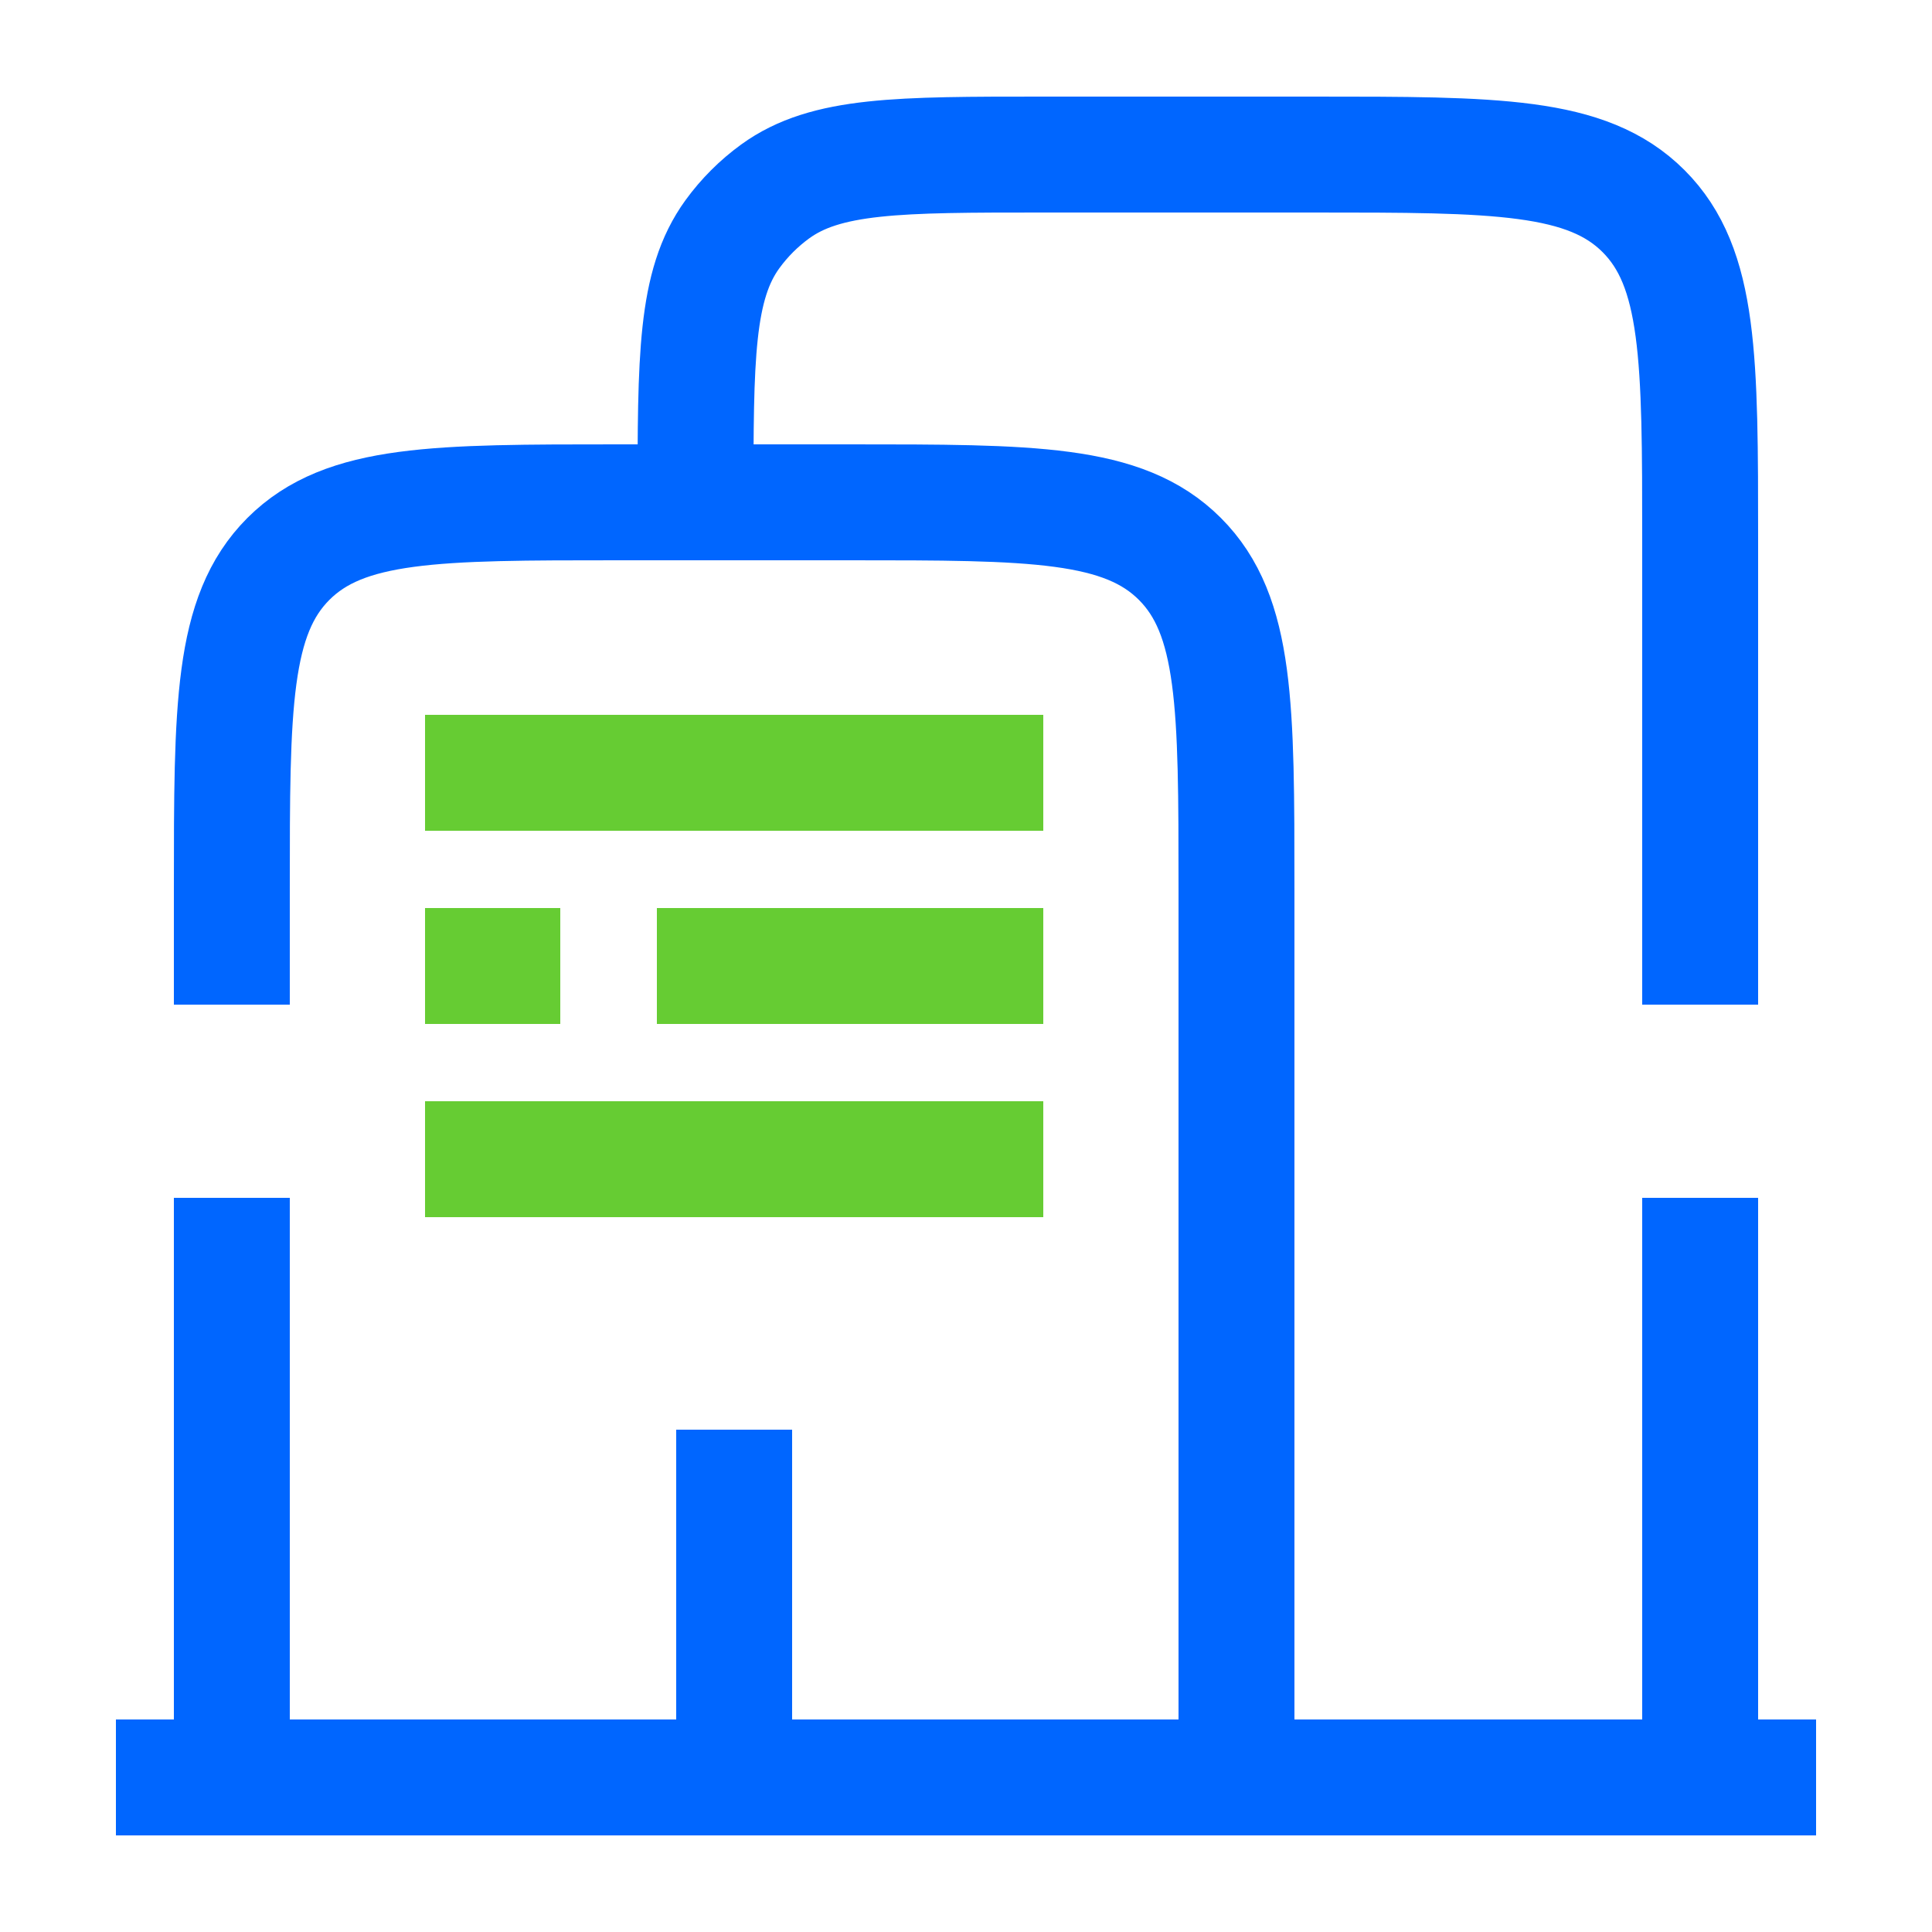 <?xml version="1.0" encoding="UTF-8"?> <svg xmlns="http://www.w3.org/2000/svg" width="50" height="50" viewBox="0 0 50 50" fill="none"><path d="M3 46L47 46" stroke="#0066FF" stroke-width="3"></path><path d="M11 20L27 20" stroke="#66CC33" stroke-width="3"></path><path d="M11 25L14.5 25" stroke="#66CC33" stroke-width="3"></path><path d="M17 25L27 25" stroke="#66CC33" stroke-width="3"></path><path d="M11 30L27 30" stroke="#66CC33" stroke-width="3"></path><path d="M6 45V31M32 45V23C32 18.286 32 15.929 30.535 14.464C29.071 13 26.714 13 22 13H16C11.286 13 8.929 13 7.464 14.464C6 15.929 6 18.286 6 23V26" stroke="#0066FF" stroke-width="3"></path><path d="M18 13V13C18 9.25 18 7.375 18.955 6.061C19.263 5.637 19.637 5.263 20.061 4.955C21.375 4 23.25 4 27 4H34C38.714 4 41.071 4 42.535 5.464C44 6.929 44 9.286 44 14V26M44 45V31" stroke="#0066FF" stroke-width="3"></path><path d="M19 37L19 45" stroke="#0066FF" stroke-width="3"></path></svg> 
